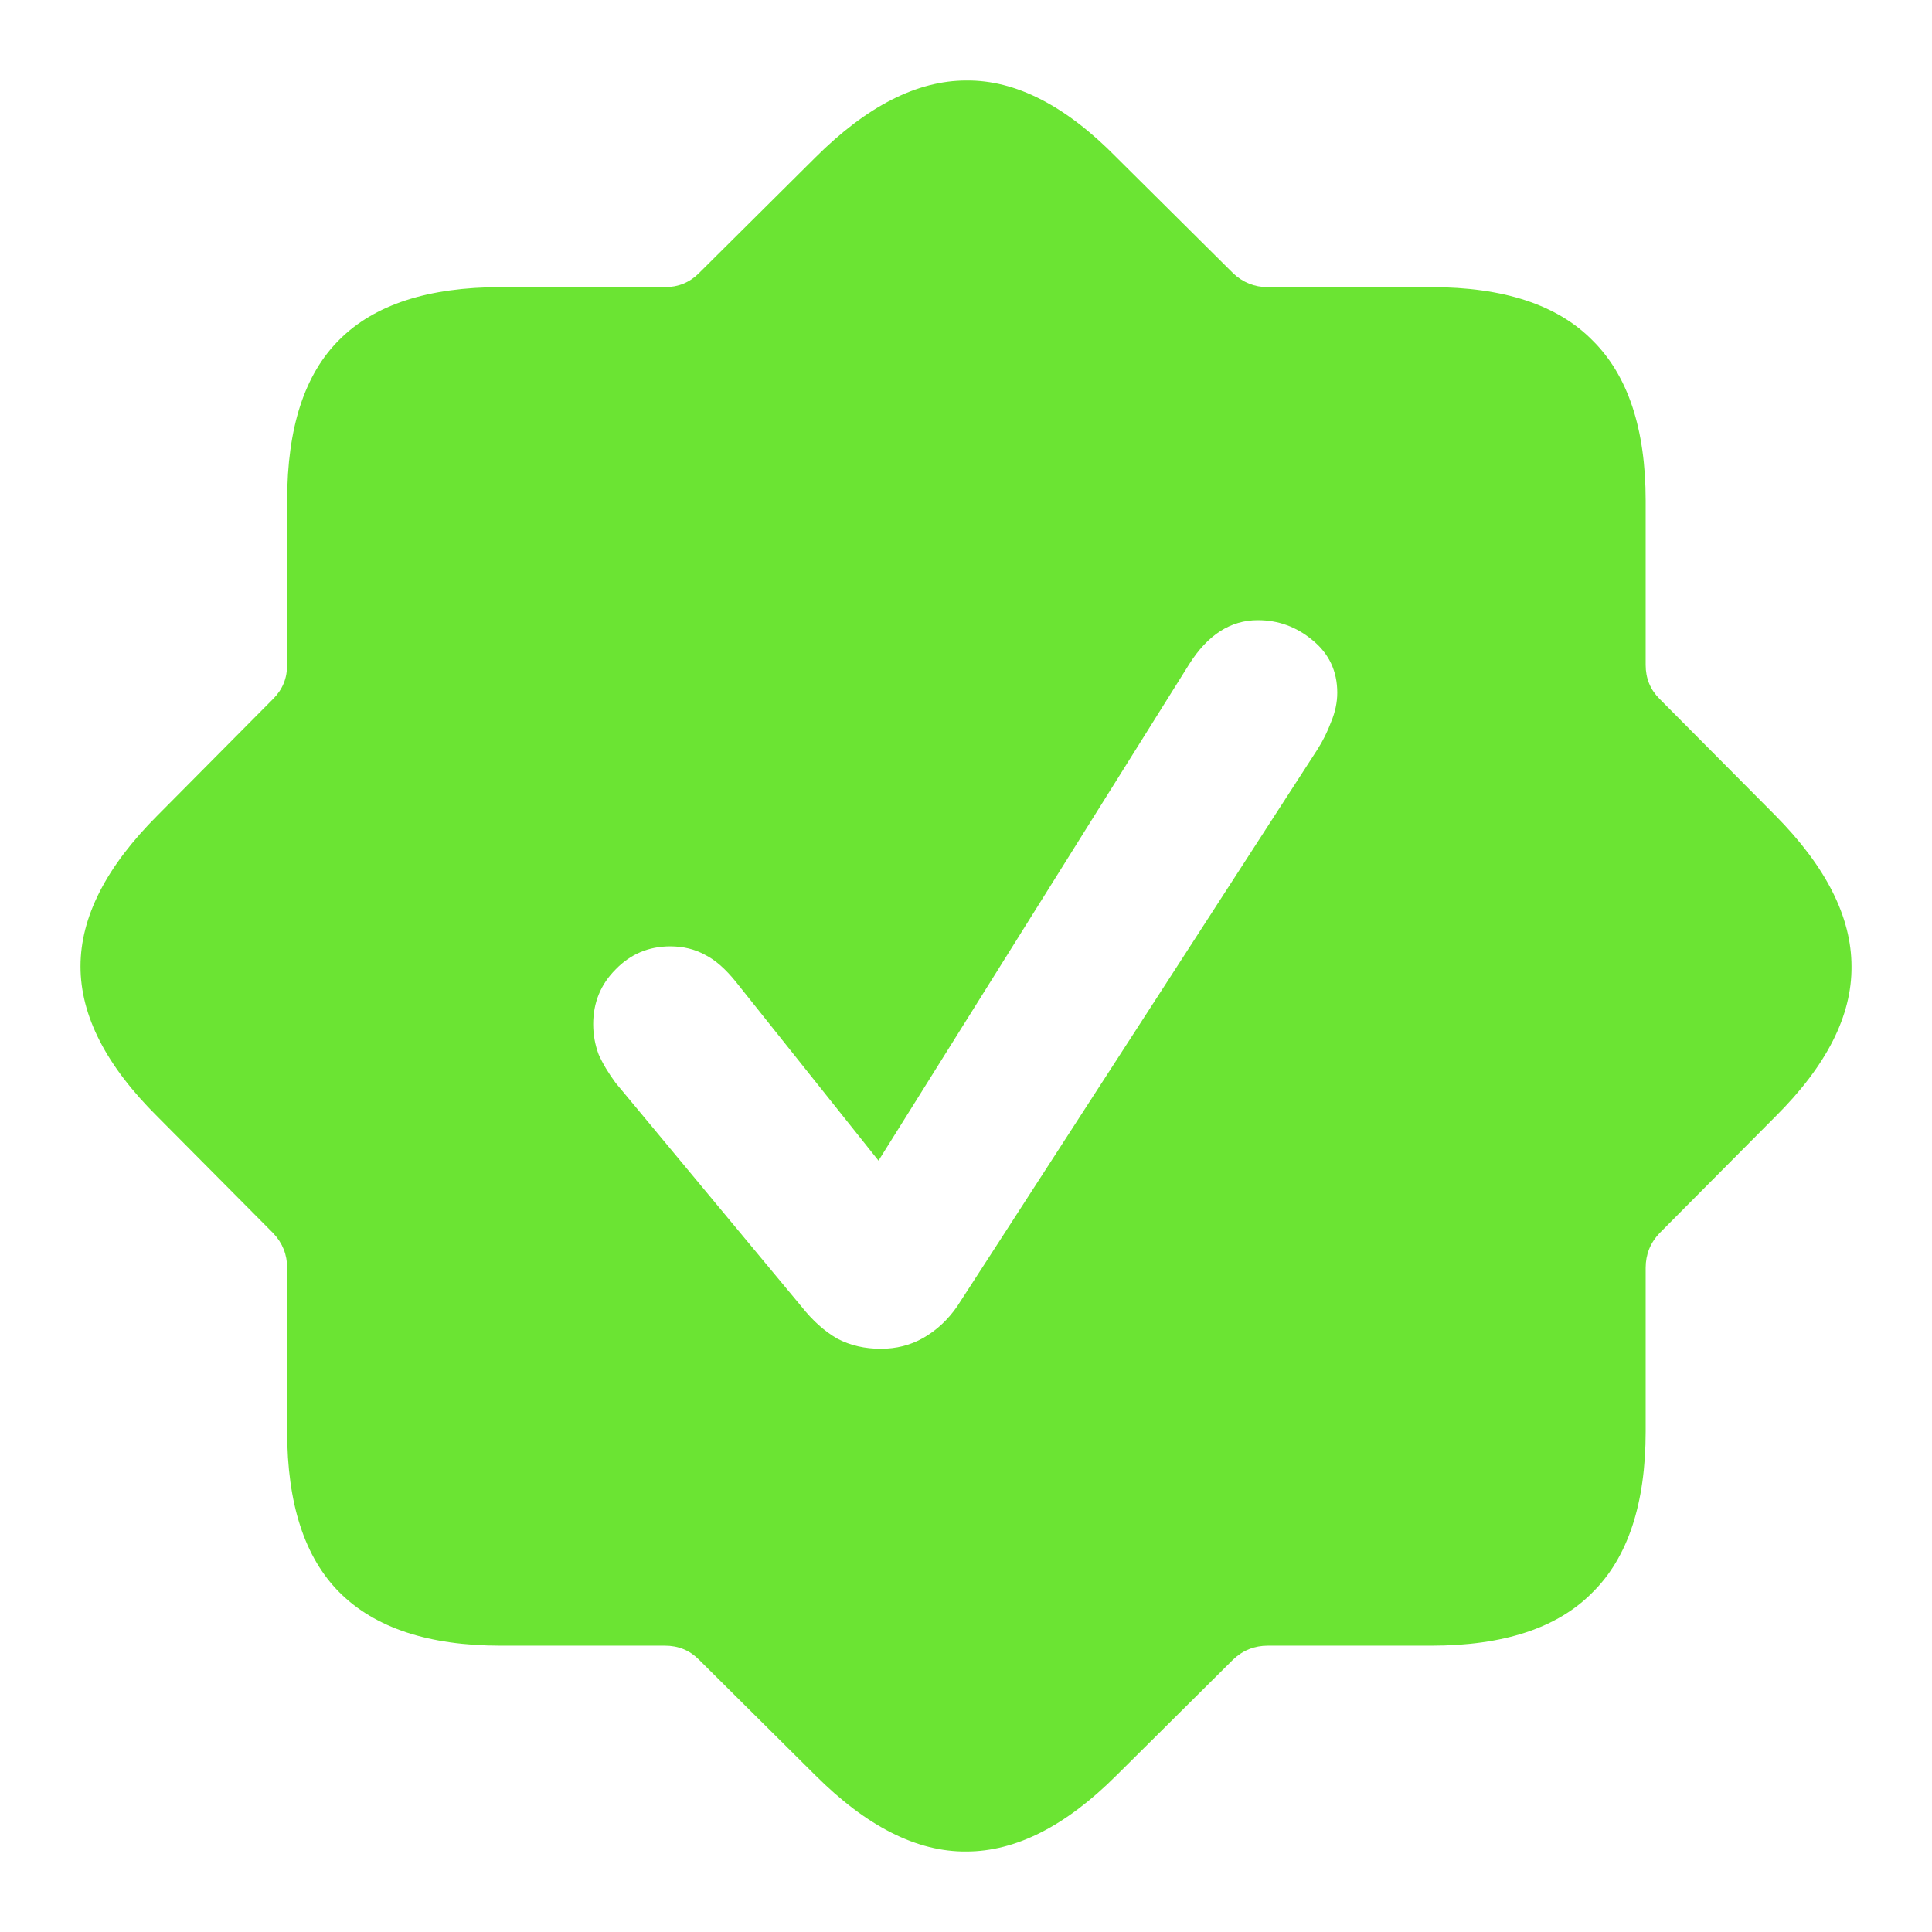 <?xml version="1.0" encoding="utf-8"?>
<svg xmlns="http://www.w3.org/2000/svg" fill="none" height="100%" overflow="visible" preserveAspectRatio="none" style="display: block;" viewBox="0 0 24 24" width="100%">
<g id="Frame 21">
<path d="M6.22 20.443C5.326 20.443 4.659 20.223 4.218 19.782C3.784 19.348 3.567 18.68 3.567 17.78V15.75C3.567 15.584 3.509 15.44 3.394 15.319L1.958 13.873C1.319 13.24 1 12.618 1 12.005C1 11.392 1.319 10.766 1.958 10.128L3.394 8.681C3.509 8.566 3.567 8.426 3.567 8.26V6.22C3.567 5.313 3.784 4.646 4.218 4.218C4.652 3.784 5.32 3.567 6.22 3.567H8.26C8.426 3.567 8.566 3.509 8.681 3.395L10.127 1.958C10.766 1.319 11.392 1 12.005 1C12.618 0.994 13.24 1.313 13.872 1.958L15.319 3.395C15.44 3.509 15.584 3.567 15.75 3.567H17.78C18.68 3.567 19.348 3.787 19.782 4.228C20.222 4.662 20.443 5.326 20.443 6.22V8.26C20.443 8.426 20.5 8.566 20.615 8.681L22.052 10.128C22.684 10.766 23 11.392 23 12.005C23.006 12.618 22.69 13.24 22.052 13.873L20.615 15.319C20.5 15.44 20.443 15.584 20.443 15.75V17.78C20.443 18.68 20.222 19.348 19.782 19.782C19.348 20.223 18.68 20.443 17.78 20.443H15.75C15.584 20.443 15.44 20.5 15.319 20.615L13.872 22.052C13.24 22.684 12.618 23 12.005 23C11.392 23.006 10.766 22.69 10.127 22.052L8.681 20.615C8.566 20.5 8.426 20.443 8.26 20.443H6.22ZM10.942 16.755C11.133 16.755 11.309 16.711 11.468 16.621C11.634 16.526 11.775 16.395 11.89 16.229L16.363 9.314C16.433 9.205 16.49 9.09 16.535 8.969C16.586 8.847 16.612 8.726 16.612 8.605C16.612 8.337 16.509 8.119 16.305 7.953C16.107 7.787 15.88 7.704 15.625 7.704C15.287 7.704 15.003 7.886 14.773 8.25L10.913 14.418L9.141 12.196C9.013 12.037 8.886 11.925 8.758 11.861C8.63 11.791 8.487 11.756 8.327 11.756C8.059 11.756 7.832 11.852 7.647 12.043C7.462 12.228 7.369 12.455 7.369 12.723C7.369 12.851 7.391 12.975 7.436 13.097C7.487 13.212 7.558 13.33 7.647 13.451L9.955 16.229C10.096 16.407 10.246 16.541 10.405 16.631C10.565 16.714 10.744 16.755 10.942 16.755Z" fill="#6BE433" id=""/>
</g>
</svg>